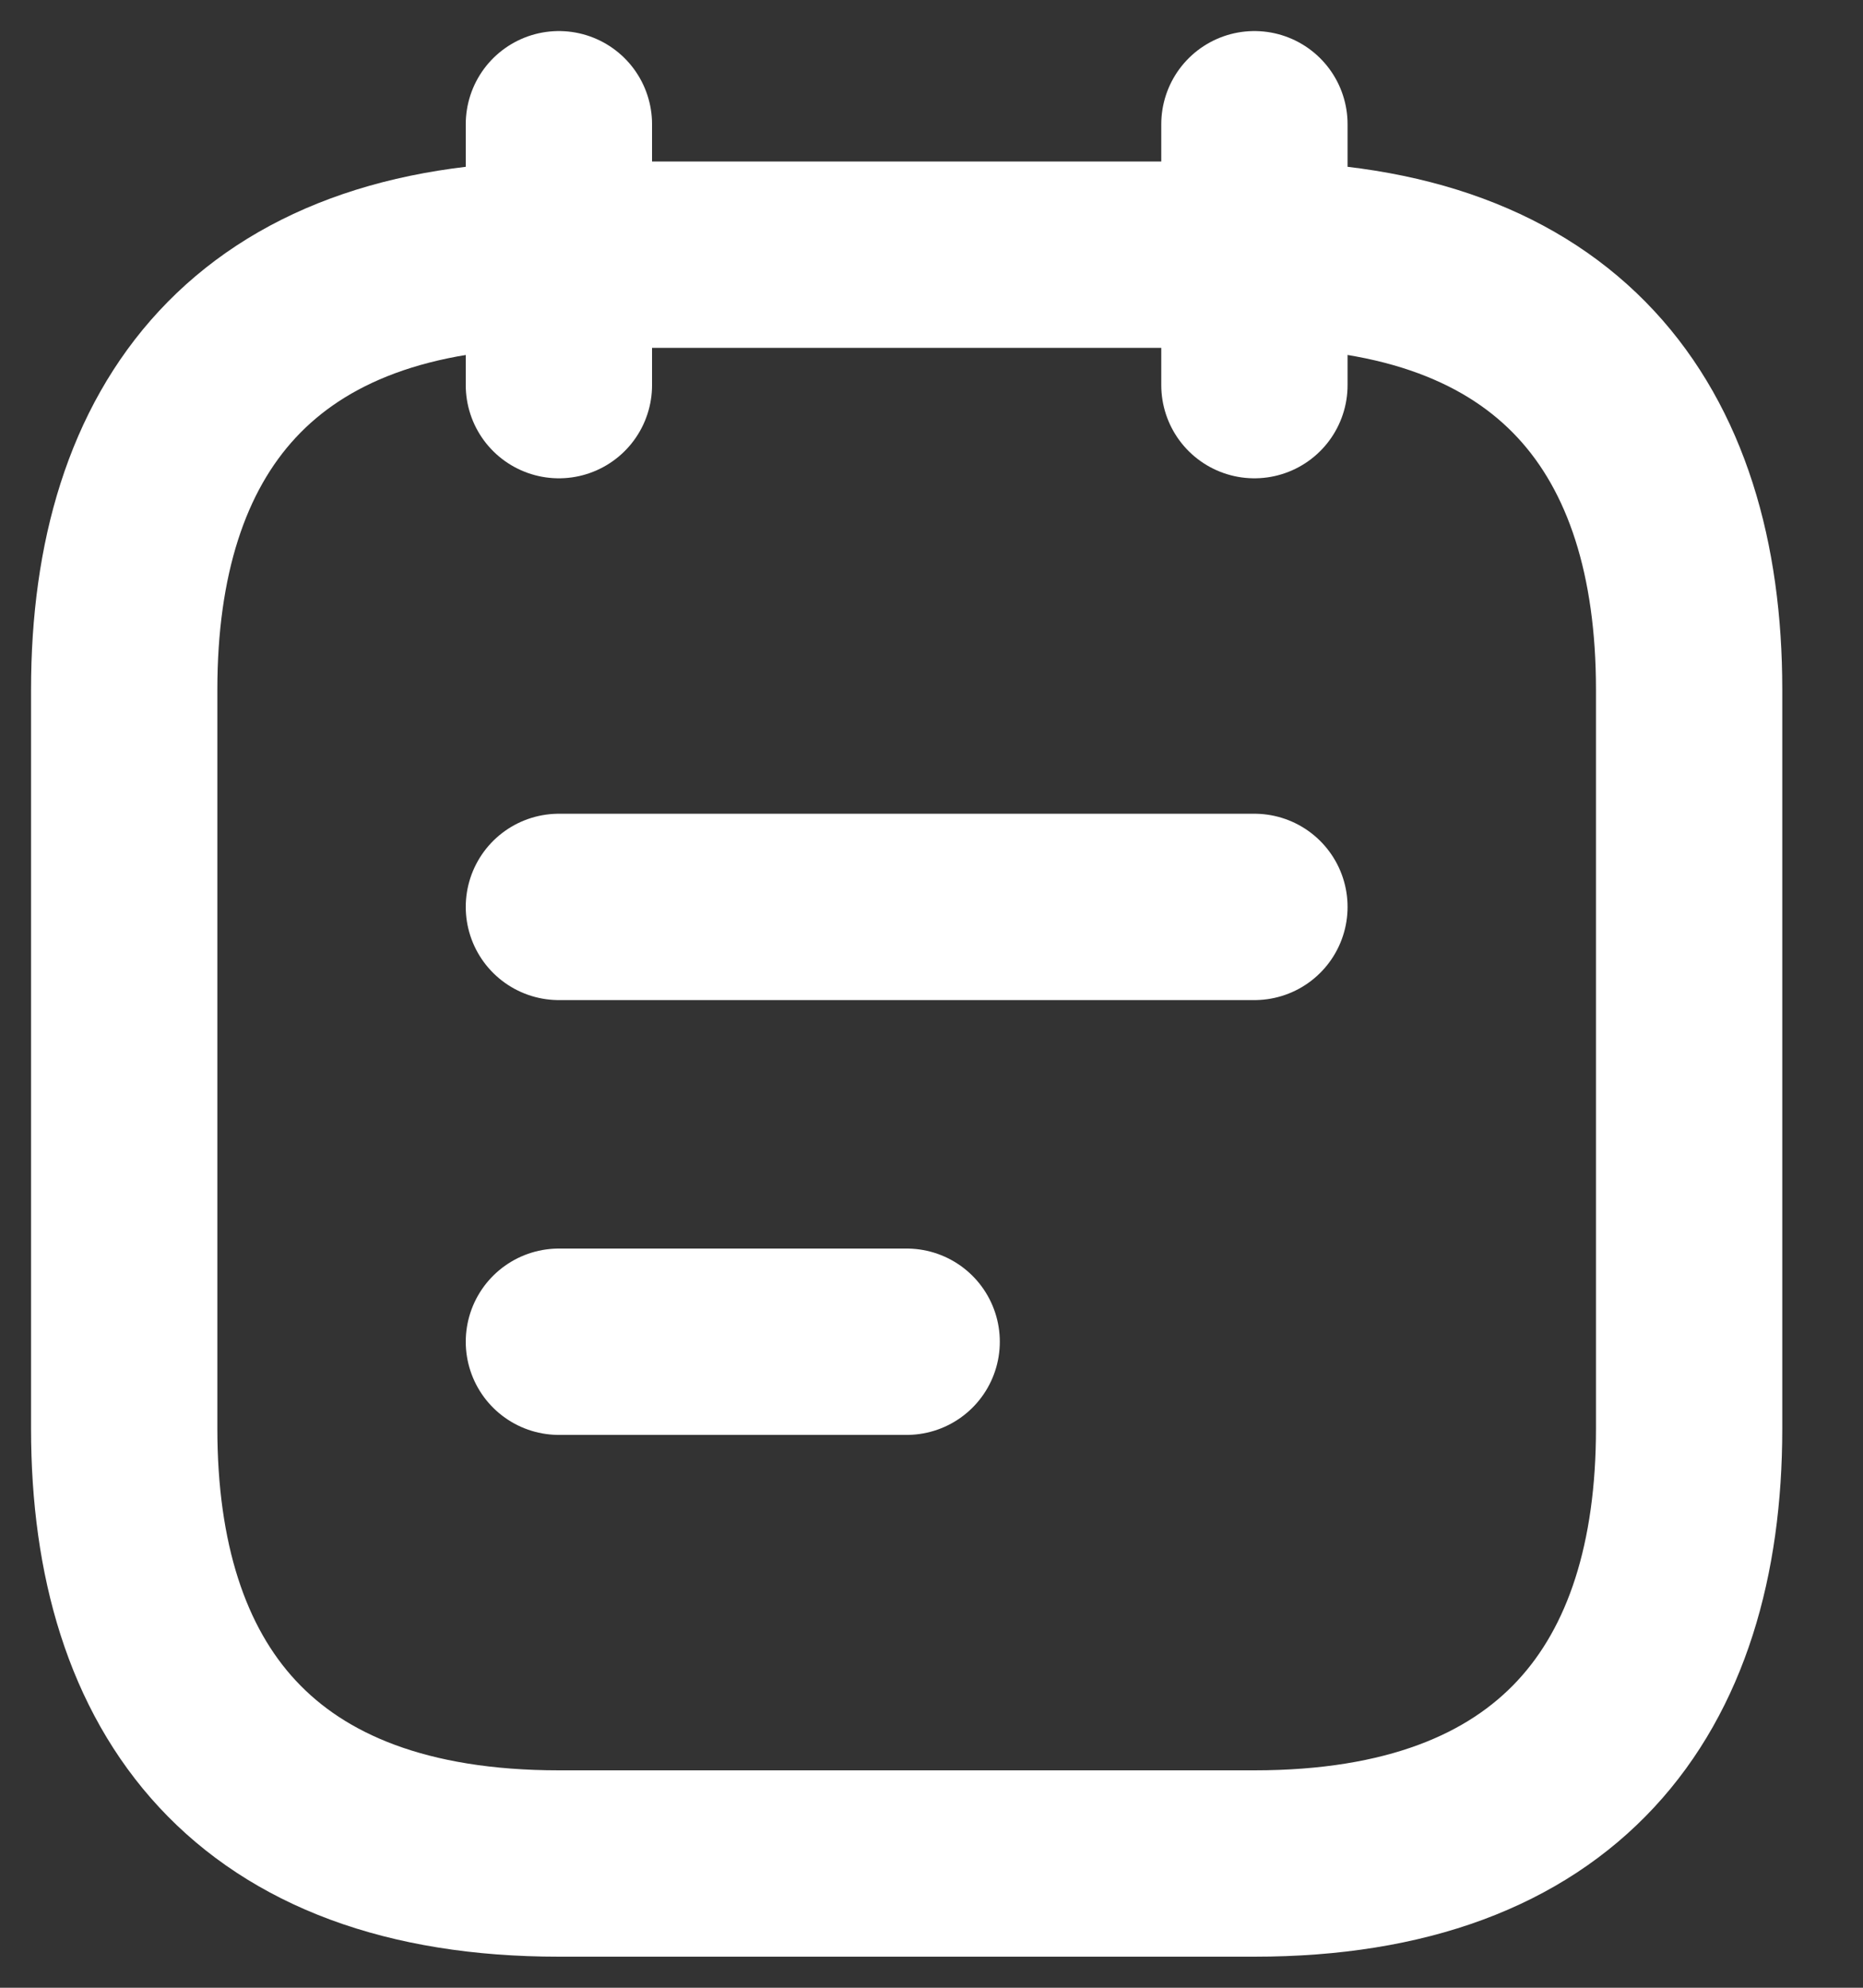 <svg width="15" height="16" viewBox="0 0 15 16" fill="none" xmlns="http://www.w3.org/2000/svg">
<rect x="0" y="0" width="15" height="16" fill="#333333" stroke="none"/>
<path d="M4.5 1V3.1" stroke="white" stroke-width="1.5" stroke-miterlimit="10" stroke-linecap="round" stroke-linejoin="round"/>
<path d="M10.1 1V3.1" stroke="white" stroke-width="1.5" stroke-miterlimit="10" stroke-linecap="round" stroke-linejoin="round"/>
<path d="M13.6 5.55V11.5C13.6 13.6 12.55 15 10.1 15H4.5C2.05 15 1 13.6 1 11.5V5.55C1 3.45 2.05 2.05 4.5 2.05H10.1C12.55 2.05 13.6 3.45 13.6 5.55Z" stroke="white" stroke-width="1.5" stroke-miterlimit="10" stroke-linecap="round" stroke-linejoin="round"/>
<path d="M4.5 7.3H10.1" stroke="white" stroke-width="1.5" stroke-miterlimit="10" stroke-linecap="round" stroke-linejoin="round"/>
<path d="M4.5 10.8H7.3" stroke="white" stroke-width="1.5" stroke-miterlimit="10" stroke-linecap="round" stroke-linejoin="round"/>
</svg>
